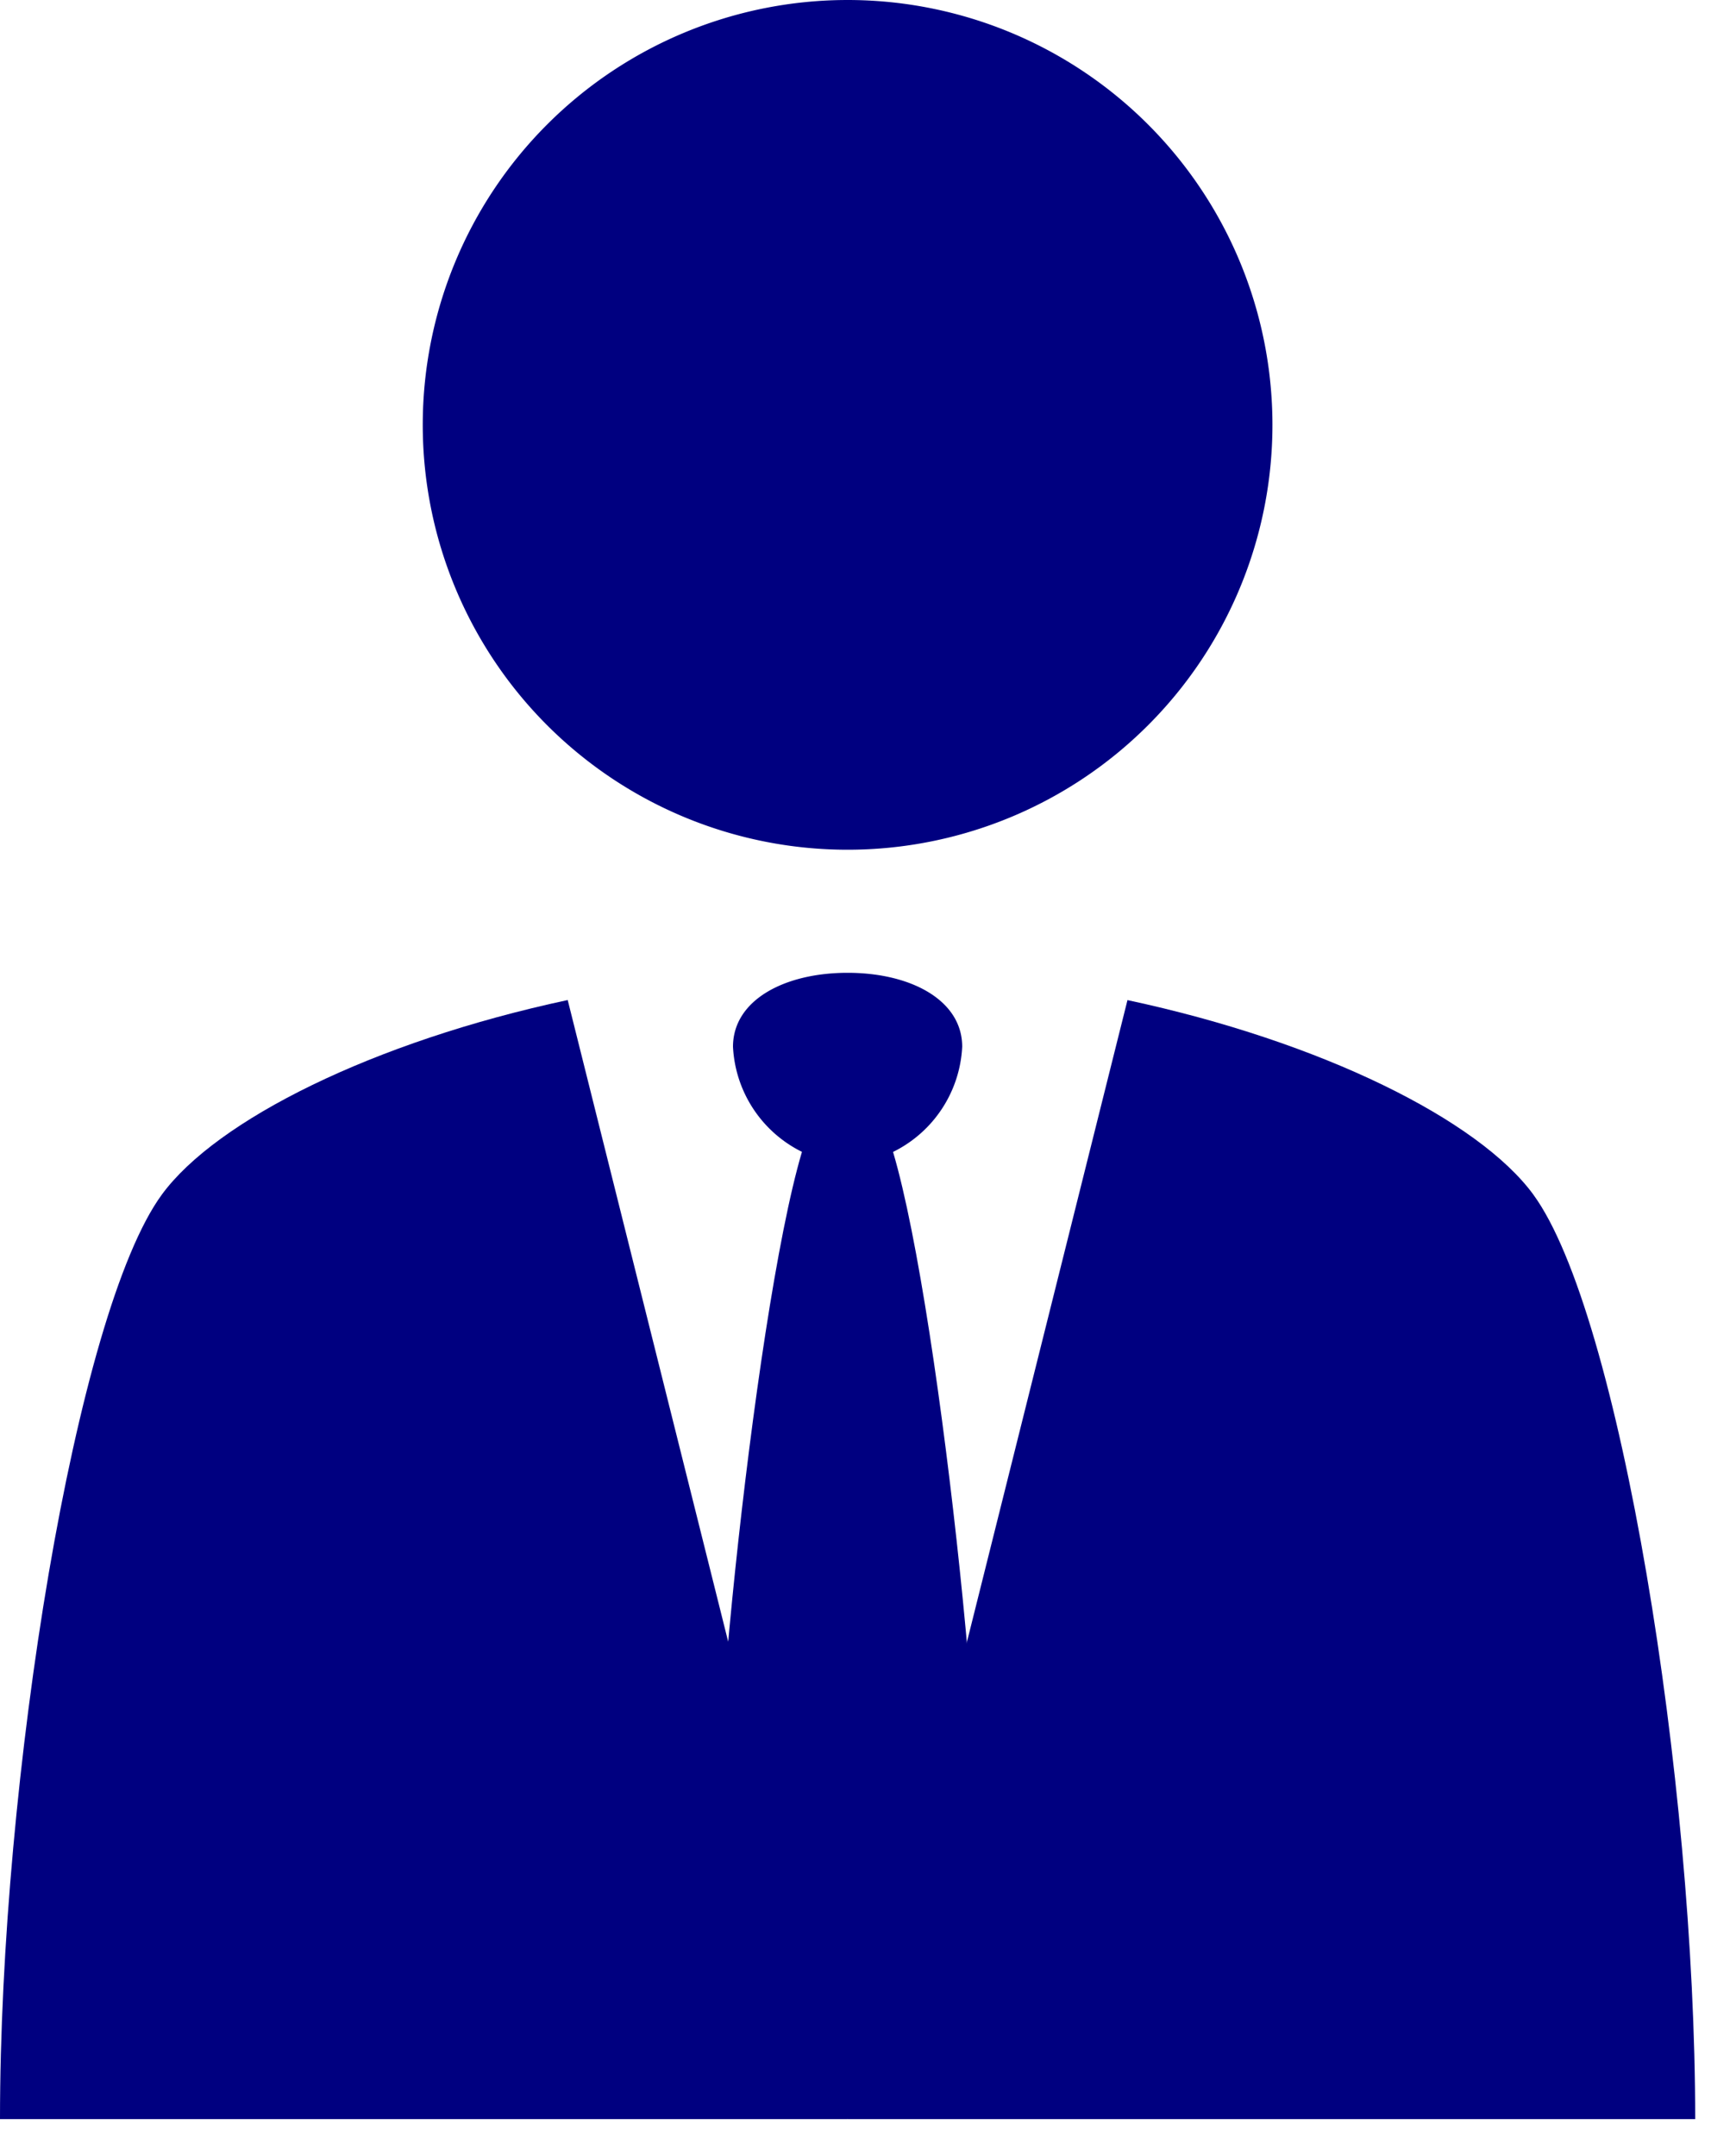 <svg id="グループ_63" data-name="グループ 63" xmlns="http://www.w3.org/2000/svg" xmlns:xlink="http://www.w3.org/1999/xlink" width="50" height="63" viewBox="0 0 50 63">
  <defs>
    <style>
      .cls-1 {
        fill: navy;
      }

      .cls-2 {
        clip-path: url(#clip-path);
      }
    </style>
    <clipPath id="clip-path">
      <rect id="長方形_33" data-name="長方形 33" class="cls-1" width="50" height="63"/>
    </clipPath>
  </defs>
  <g id="グループ_30" data-name="グループ 30" class="cls-2">
    <path id="パス_73" data-name="パス 73" class="cls-1" d="M4.728,71.758C2.215,75.194,0,88.867,0,98.771H24.769l-8.179-32.7C10.906,67.287,6.321,69.58,4.728,71.758" transform="translate(0 -36.849)"/>
    <path id="パス_74" data-name="パス 74" class="cls-1" d="M76.041,71.758c-1.593-2.179-6.178-4.471-11.862-5.685L56,98.771H80.769c0-9.9-2.215-23.577-4.728-27.012" transform="translate(-31.231 -36.849)"/>
    <path id="パス_75" data-name="パス 75" class="cls-1" d="M52.1,73.719l-.933.968-.933-.968c-1.4,2.6-3.11,18.45-2.876,21.949s3.809,7.367,3.809,7.367,3.576-3.87,3.81-7.367S53.5,76.324,52.1,73.719" transform="translate(-26.401 -41.113)"/>
    <path id="パス_76" data-name="パス 76" class="cls-1" d="M51.778,64.269c-1.849,0-3.349.8-3.349,2.16a3.626,3.626,0,0,0,3.349,3.437,3.626,3.626,0,0,0,3.349-3.437c0-1.36-1.5-2.16-3.349-2.16" transform="translate(-27.009 -35.843)"/>
    <path id="パス_77" data-name="パス 77" class="cls-1" d="M52.761,12.415A12.415,12.415,0,1,1,40.346,0,12.415,12.415,0,0,1,52.761,12.415" transform="translate(-15.577 0)"/>
  </g>
</svg>
